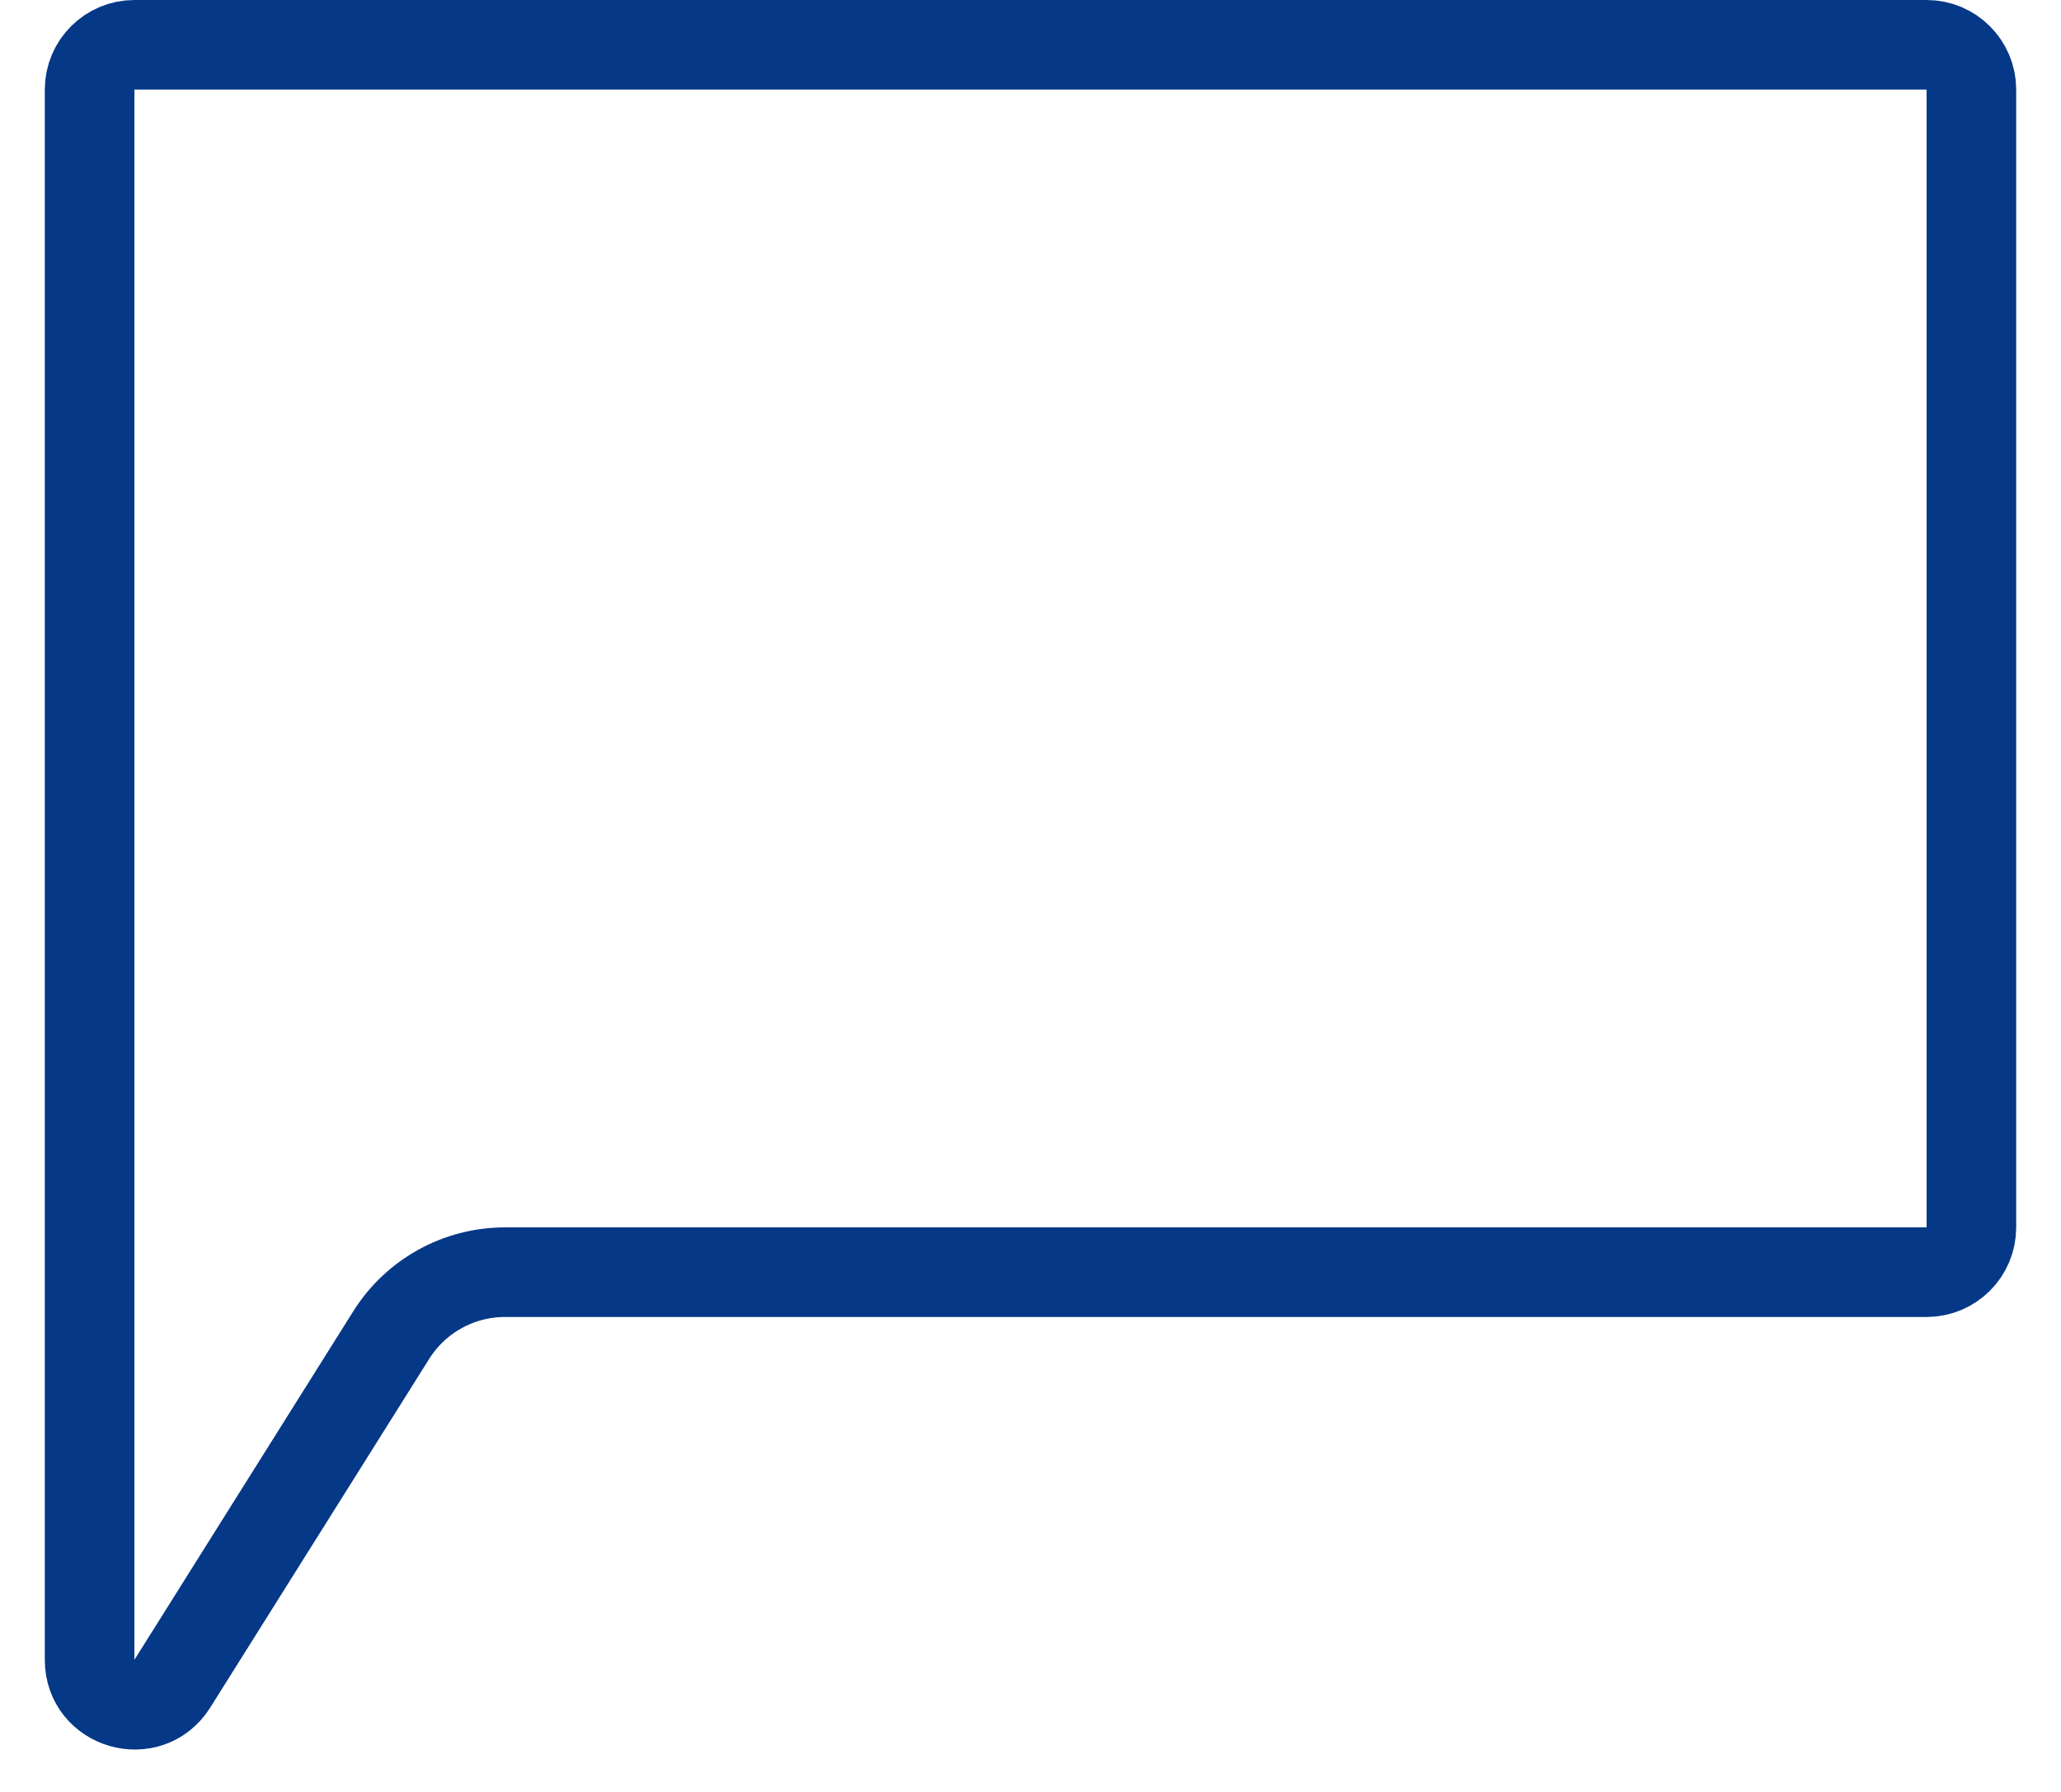 <svg width="23" height="20" viewBox="0 0 23 20" fill="none" xmlns="http://www.w3.org/2000/svg">
<path d="M1 1C1 0.724 1.224 0.5 1.5 0.5H21.5C21.776 0.5 22 0.724 22 1V13.699C22 13.975 21.776 14.199 21.5 14.199H5.636C5.12 14.199 4.64 14.464 4.366 14.901L1.923 18.792C1.657 19.217 1 19.028 1 18.526V1Z" stroke="#053886"/>
</svg>
